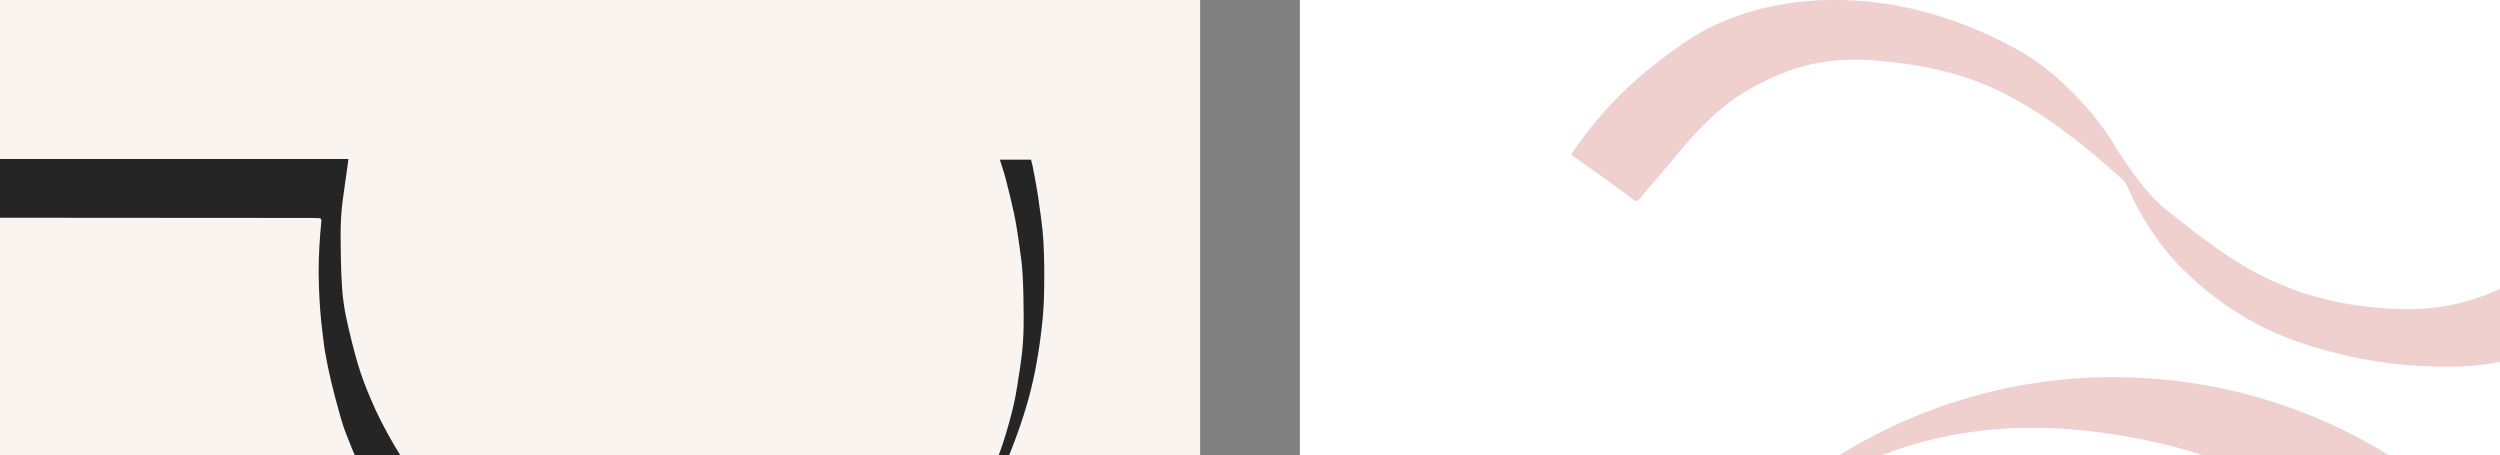 <svg xmlns="http://www.w3.org/2000/svg" width="802" height="146" viewBox="0 0 802 146" fill="none"><rect x="0" y="0" width="802" height="146" fill="#808080" stroke="none"/><g clip-path="url(#clip0_418_3007)"><rect width="385" height="146" fill="#F9F4F0"></rect><path d="M320.736 51.221H330.741C330.961 52.104 331.209 52.919 331.361 53.761C331.939 56.922 332.587 60.07 333.042 63.245C333.703 67.953 334.447 72.66 334.723 77.395C335.054 83.083 335.04 88.812 334.93 94.514C334.861 98.49 334.503 102.479 334.034 106.428C333.524 110.694 332.849 114.946 332.022 119.156C331.306 122.787 330.41 126.39 329.376 129.938C328.274 133.707 327.02 137.434 325.642 141.106C324.319 144.654 322.941 148.188 321.287 151.584C319.22 155.836 316.974 160.019 314.59 164.106C312.62 167.488 310.456 170.76 308.182 173.935C305.922 177.069 303.469 180.078 301.017 183.06C297.613 187.202 293.837 190.998 289.841 194.56C286.988 197.1 283.97 199.475 280.911 201.766C278.059 203.892 275.11 205.88 272.106 207.799C268.619 210.022 264.968 211.996 261.15 213.625C258.05 214.95 254.936 216.289 251.766 217.435C249.148 218.374 246.433 219.078 243.732 219.823C241.817 220.348 239.888 220.817 237.945 221.232C236.222 221.591 234.486 221.894 232.736 222.115C228.836 222.626 224.922 223.026 220.981 222.999C217.674 222.985 214.367 222.971 211.087 222.723C208.028 222.488 204.982 222.046 201.951 221.535C197.817 220.845 193.751 219.782 189.728 218.609C186.172 217.573 182.713 216.317 179.296 214.909C177.174 214.039 175.065 213.114 173.04 212.051C170.049 210.491 167.128 208.793 164.207 207.109C160.5 204.969 157.096 202.388 153.734 199.765C149.641 196.576 145.755 193.152 142.131 189.452C138.245 185.49 134.731 181.21 131.313 176.848C127.165 171.533 123.596 165.859 120.386 159.95C118.539 156.554 116.899 153.034 115.314 149.514C113.799 146.145 112.407 142.722 111.07 139.284C110.298 137.31 109.665 135.281 109.086 133.237C108.066 129.579 107.074 125.921 106.192 122.235C105.462 119.156 104.841 116.05 104.29 112.944C103.918 110.845 103.725 108.719 103.45 106.621C102.788 101.679 102.499 96.709 102.306 91.725C102.085 86.189 102.306 80.667 102.719 75.159C102.816 73.765 102.94 72.357 103.091 70.962C103.16 70.341 102.94 69.996 102.306 69.982C101.493 69.954 100.68 69.941 99.867 69.913C99.55 69.913 99.233 69.913 98.916 69.913C78.108 69.913 57.3 69.885 36.492 69.872C25.495 69.872 14.512 69.844 3.516 69.844C-7.385 69.844 -18.285 69.817 -29.185 69.803C-40.085 69.803 -50.985 69.775 -61.899 69.761C-64.793 69.761 -67.687 69.747 -70.581 69.72C-70.98 69.72 -71.38 69.678 -72 69.637C-69.974 63.342 -67.976 57.185 -65.951 51H111.787C111.621 52.201 111.47 53.278 111.332 54.341C110.905 57.337 110.505 60.346 110.064 63.342C109.417 67.649 109.251 71.998 109.265 76.346C109.292 81.509 109.389 86.673 109.706 91.822C109.913 95.163 110.354 98.504 111.043 101.775C112.131 106.856 113.371 111.908 114.832 116.878C115.935 120.633 117.368 124.305 118.897 127.909C121.033 132.989 123.583 137.876 126.352 142.639C129.274 147.678 132.595 152.454 136.164 157.038C140.766 162.932 145.686 168.565 151.143 173.714C155.277 177.607 159.508 181.376 163.917 184.952C169.746 189.659 175.934 193.828 182.617 197.252C185.979 198.978 189.466 200.441 192.952 201.904C196.907 203.575 200.972 204.886 205.079 206.06C208.152 206.929 211.294 207.606 214.436 208.227C217.219 208.793 220.03 209.235 222.841 209.621C231.206 210.753 239.612 210.974 248.004 210.16C252.593 209.718 257.127 208.904 261.523 207.509C265.05 206.391 268.385 204.831 271.651 203.092C275.551 201.007 279.313 198.715 282.923 196.175C286.768 193.483 290.351 190.474 293.727 187.216C297.806 183.267 301.609 179.057 304.999 174.487C307.356 171.298 309.629 168.054 311.531 164.561C312.964 161.911 314.494 159.302 315.83 156.596C317.112 154.014 318.269 151.364 319.358 148.685C321.039 144.558 322.417 140.306 323.616 135.998C324.691 132.119 325.656 128.226 326.262 124.25C326.868 120.274 327.557 116.298 327.957 112.295C328.301 108.927 328.398 105.503 328.398 102.121C328.398 97.234 328.301 92.333 328.012 87.446C327.819 84.16 327.309 80.874 326.841 77.603C326.4 74.51 325.931 71.432 325.284 68.381C324.484 64.626 323.547 60.912 322.583 57.199C322.073 55.238 321.398 53.333 320.75 51.221H320.736Z" fill="#252525"></path></g><g clip-path="url(#clip1_418_3007)"><rect width="385" height="146" transform="translate(417)" fill="white"></rect><g clip-path="url(#clip2_418_3007)"><path d="M509.367 290.444C509.367 197.551 585.235 120.839 678.101 120.988C771.811 121.138 847.505 197.402 847.306 292.363C847.107 383.611 770.618 460.323 678.871 460.024C584.564 459.7 509.814 384.483 509.367 290.444ZM827.873 318.566C827.799 316.895 827.65 315.225 827.65 313.53C827.575 304.929 826.755 296.377 825.661 287.851C825.438 286.081 825.388 284.286 825.015 282.541C823.375 274.887 822.108 267.158 819.573 259.704C818.132 255.466 816.939 251.128 815.274 246.964C813.187 241.754 810.9 236.618 808.391 231.607C806.079 226.945 803.594 222.358 800.811 217.995C797.705 213.108 794.375 208.297 790.772 203.759C786.746 198.723 782.397 193.986 777.999 189.274C775.389 186.482 772.407 184.039 769.649 181.396C764.58 176.584 759.013 172.421 753.198 168.607C748.8 165.715 744.252 162.997 739.68 160.404C735.977 158.285 732.2 156.341 728.348 154.521C724.695 152.825 720.967 151.28 717.19 149.883C711.549 147.814 705.908 145.62 700.118 144.025C692.986 142.055 685.73 140.559 678.399 139.412C660.904 136.645 643.484 136.296 626.039 139.637C619.876 140.809 613.838 142.379 607.948 144.473C601.114 146.917 594.38 149.659 588.217 153.573C583.496 156.59 578.724 159.582 574.326 163.047C568.362 167.734 562.994 173.069 558.099 178.903C553.153 184.787 548.805 191.094 545.077 197.801C541.499 204.258 538.566 211.014 536.106 218.02C533.522 225.324 531.335 232.729 530.266 240.408C529.223 247.862 528.303 255.366 527.781 262.87C527.135 272.219 528.576 281.469 529.62 290.743C530.44 298.222 530.937 305.751 533.074 313.031C534.565 318.142 535.808 323.328 537.597 328.339C540.157 335.594 543.338 342.574 547.264 349.256C550.37 354.541 553.725 359.627 557.378 364.563C560.882 369.25 564.535 373.738 568.685 377.852C572.81 381.915 576.786 386.129 581.184 389.893C586.602 394.53 592.243 398.968 598.058 403.082C603.873 407.195 609.936 411.01 616.074 414.65C621.889 418.09 627.953 421.107 634.389 423.326C639.781 425.17 645.099 427.314 650.591 428.835C655.984 430.331 661.55 431.204 667.042 432.35C675.988 434.245 685.059 434.644 694.154 435.018C703.771 435.417 713.363 435.043 722.955 434.146C729.59 433.522 736.2 432.849 742.662 431.029C747.358 429.708 752.13 428.76 756.826 427.439C759.833 426.591 762.79 425.544 765.673 424.323C768.928 422.927 772.084 421.356 775.215 419.661C778.521 417.891 781.85 416.145 784.907 413.976C788.684 411.284 792.288 408.317 795.742 405.226C798.823 402.458 801.88 399.566 804.414 396.3C809.434 389.818 813.733 382.888 817.113 375.309C820.766 367.156 823.45 358.754 825.189 350.103C827.302 339.732 827.823 329.112 827.923 318.516L827.873 318.566Z" fill="#EFD0CE"></path><path d="M865 69.232C863.285 71.6 861.769 73.844 860.104 75.988C848.052 91.595 833.266 103.811 815.225 111.888C806.403 115.827 797.084 117.448 787.492 117.622C770.395 117.922 753.72 115.304 737.568 109.769C723.726 105.032 711.624 97.428 701.063 87.182C692.937 79.304 686.997 70.104 682.425 59.883C682.052 59.035 681.555 58.162 680.884 57.564C669.279 47.093 657.152 37.295 643.186 30.115C631.606 24.157 619.156 21.215 606.259 19.843C600.096 19.195 594.033 18.796 587.845 19.494C577.631 20.616 568.437 24.281 559.739 29.492C551.713 34.278 545.376 40.935 539.362 47.965C535.436 52.578 531.559 57.265 527.583 61.852C524.7 65.143 525.719 65.342 522.215 62.7C516.574 58.461 512.076 55.345 506.187 51.157C505.317 50.533 504.944 50.234 504 49.511C505.715 47.118 507.305 44.799 509.02 42.605C515.506 34.179 522.961 26.724 531.385 20.217C537.523 15.48 543.711 10.893 550.868 7.727C562.001 2.716 573.68 0.323 585.807 0.023C605.662 -0.475 624.201 4.361 641.969 13.162C653.3 18.771 659.712 24.032 668.26 33.206C671.913 37.12 675.144 41.384 678.3 46.544C682.748 53.824 688.886 62.575 695.397 67.686C703.796 74.268 712.121 80.974 721.44 86.259C733.617 93.14 746.713 97.129 760.629 98.525C767.935 99.248 775.216 99.597 782.522 98.5C795.096 96.631 806.304 91.694 816.269 83.716C823.425 77.957 829.365 71.076 835.279 64.146C837.59 61.453 839.802 58.661 842.163 55.993C844.101 53.799 844.548 53.824 846.81 55.495C852.277 59.533 857.744 63.547 863.211 67.586C863.708 67.96 864.105 68.409 864.975 69.207L865 69.232Z" fill="#EFD0CE"></path></g></g><defs><clipPath id="clip0_418_3007"><rect width="385" height="146" fill="white"></rect></clipPath><clipPath id="clip1_418_3007"><rect width="385" height="146" fill="white" transform="translate(417)"></rect></clipPath><clipPath id="clip2_418_3007"><rect width="361" height="460" fill="white" transform="translate(504)"></rect></clipPath></defs></svg>